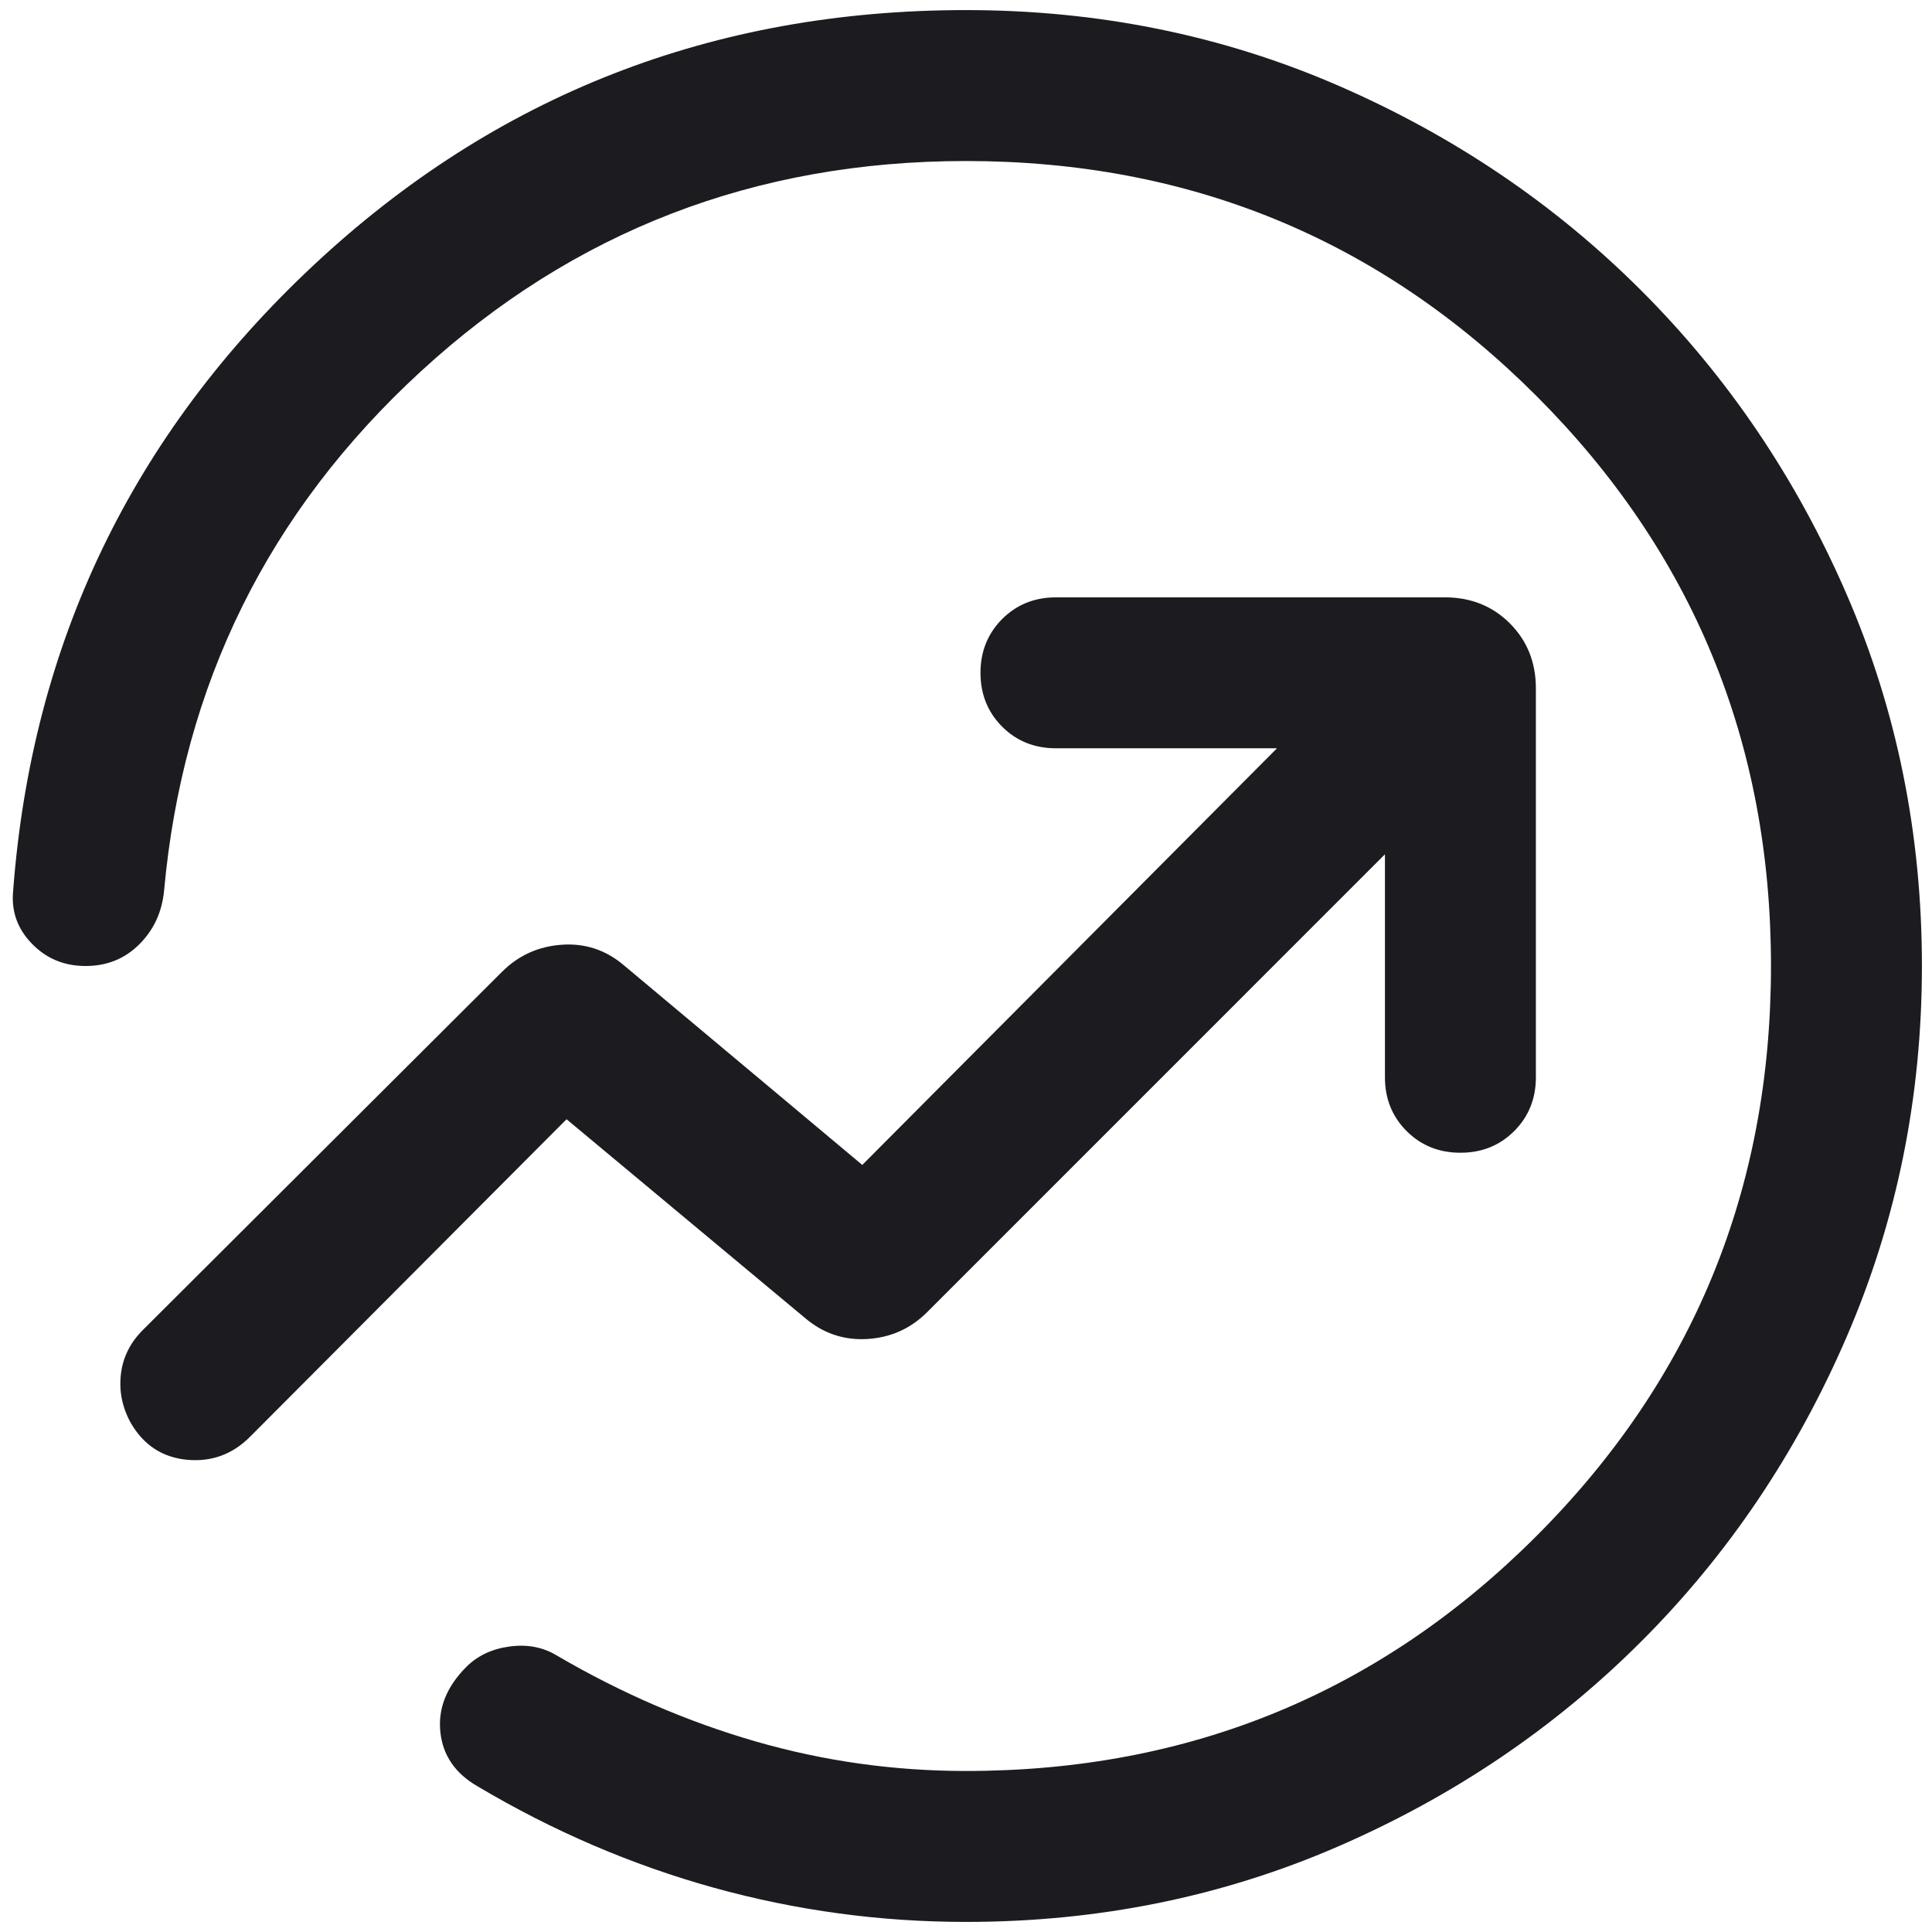 <svg width="32" height="32" viewBox="0 0 32 32" fill="none" xmlns="http://www.w3.org/2000/svg">
<path d="M0.218 14.75C0.528 10.656 2.188 7.202 5.199 4.388C8.209 1.574 11.81 0.167 16 0.167C18.188 0.167 20.241 0.583 22.159 1.415C24.076 2.247 25.752 3.38 27.186 4.814C28.62 6.248 29.753 7.924 30.585 9.841C31.417 11.759 31.833 13.812 31.833 16C31.833 18.171 31.417 20.22 30.585 22.146C29.753 24.072 28.62 25.752 27.186 27.186C25.752 28.62 24.076 29.753 22.159 30.585C20.241 31.417 18.188 31.833 16 31.833C14.581 31.833 13.191 31.645 11.828 31.268C10.466 30.89 9.16 30.33 7.91 29.587C7.538 29.373 7.333 29.072 7.293 28.683C7.254 28.294 7.398 27.936 7.724 27.609C7.91 27.423 8.15 27.31 8.442 27.271C8.735 27.232 8.997 27.282 9.227 27.423C10.287 28.043 11.383 28.516 12.514 28.843C13.646 29.17 14.808 29.333 16 29.333C19.705 29.333 22.853 28.037 25.445 25.445C28.037 22.854 29.333 19.705 29.333 16C29.333 12.295 28.037 9.147 25.445 6.555C22.853 3.963 19.705 2.667 16 2.667C12.508 2.667 9.499 3.828 6.973 6.149C4.446 8.471 3.028 11.338 2.718 14.75C2.684 15.105 2.547 15.402 2.307 15.641C2.068 15.88 1.771 16 1.417 16C1.062 16 0.765 15.876 0.526 15.628C0.286 15.38 0.184 15.088 0.218 14.75ZM22.939 14.15V17.843C22.939 18.198 23.059 18.495 23.298 18.734C23.537 18.973 23.834 19.093 24.189 19.093C24.544 19.093 24.841 18.973 25.08 18.734C25.319 18.495 25.439 18.198 25.439 17.843V11.401C25.439 10.971 25.295 10.613 25.008 10.325C24.721 10.038 24.362 9.894 23.932 9.894H17.49C17.136 9.894 16.838 10.014 16.599 10.253C16.36 10.493 16.24 10.79 16.24 11.144C16.24 11.499 16.36 11.796 16.599 12.036C16.838 12.275 17.136 12.394 17.49 12.394H21.151L14.282 19.295L10.337 15.991C10.035 15.734 9.691 15.62 9.303 15.648C8.915 15.675 8.584 15.826 8.311 16.1L2.369 22.026C2.155 22.239 2.033 22.486 2.002 22.765C1.97 23.043 2.025 23.312 2.167 23.57C2.38 23.936 2.689 24.138 3.094 24.178C3.499 24.217 3.848 24.091 4.141 23.798L9.384 18.538L13.33 21.827C13.631 22.084 13.976 22.201 14.364 22.178C14.751 22.155 15.082 22.007 15.356 21.734L22.939 14.15Z" fill="#1C1B1F"/>
</svg>
